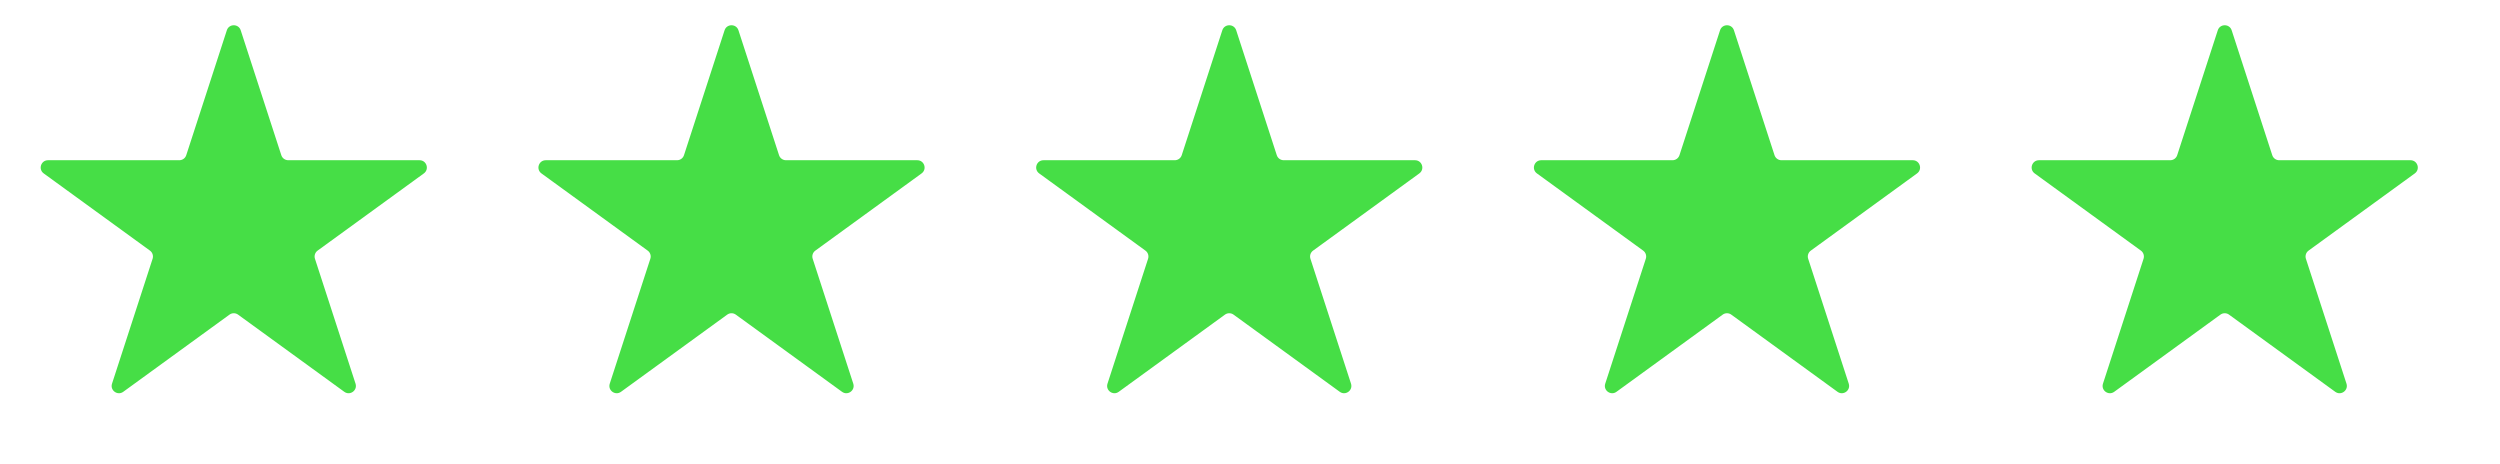 <svg xmlns="http://www.w3.org/2000/svg" width="221" height="41" viewBox="0 0 221 41" fill="none"><path d="M20.052 2.678C20.245 2.084 21.087 2.084 21.279 2.678L24.867 13.718C24.953 13.984 25.201 14.164 25.48 14.164H37.088C37.713 14.164 37.973 14.963 37.467 15.331L28.076 22.154C27.85 22.318 27.756 22.609 27.842 22.875L31.429 33.915C31.622 34.509 30.942 35.003 30.436 34.636L21.045 27.813C20.819 27.649 20.513 27.649 20.287 27.813L10.896 34.636C10.39 35.003 9.71 34.509 9.903 33.915L13.49 22.875C13.576 22.609 13.482 22.318 13.256 22.154L3.865 15.331C3.359 14.963 3.619 14.164 4.244 14.164H15.852C16.131 14.164 16.379 13.984 16.465 13.718L20.052 2.678Z" fill="#46DE46"></path><path d="M64.052 2.678C64.246 2.084 65.087 2.084 65.279 2.678L68.867 13.718C68.953 13.984 69.201 14.164 69.48 14.164H81.088C81.713 14.164 81.973 14.963 81.467 15.331L72.076 22.154C71.85 22.318 71.755 22.609 71.842 22.875L75.429 33.915C75.622 34.509 74.942 35.003 74.436 34.636L65.045 27.813C64.819 27.649 64.513 27.649 64.287 27.813L54.896 34.636C54.39 35.003 53.71 34.509 53.903 33.915L57.49 22.875C57.577 22.609 57.482 22.318 57.256 22.154L47.865 15.331C47.359 14.963 47.619 14.164 48.244 14.164H59.852C60.131 14.164 60.379 13.984 60.465 13.718L64.052 2.678Z" fill="#46DE46"></path><path d="M108.052 2.678C108.245 2.084 109.087 2.084 109.28 2.678L112.867 13.718C112.953 13.984 113.201 14.164 113.48 14.164H125.088C125.713 14.164 125.973 14.963 125.467 15.331L116.076 22.154C115.85 22.318 115.756 22.609 115.842 22.875L119.429 33.915C119.622 34.509 118.942 35.003 118.436 34.636L109.045 27.813C108.819 27.649 108.513 27.649 108.287 27.813L98.896 34.636C98.39 35.003 97.71 34.509 97.903 33.915L101.49 22.875C101.576 22.609 101.482 22.318 101.256 22.154L91.865 15.331C91.359 14.963 91.619 14.164 92.244 14.164H103.852C104.131 14.164 104.379 13.984 104.465 13.718L108.052 2.678Z" fill="#46DE46"></path><path d="M152.052 2.678C152.245 2.084 153.087 2.084 153.28 2.678L156.867 13.718C156.953 13.984 157.201 14.164 157.48 14.164H169.088C169.713 14.164 169.973 14.963 169.467 15.331L160.076 22.154C159.85 22.318 159.756 22.609 159.842 22.875L163.429 33.915C163.622 34.509 162.942 35.003 162.436 34.636L153.045 27.813C152.819 27.649 152.513 27.649 152.287 27.813L142.896 34.636C142.39 35.003 141.71 34.509 141.903 33.915L145.49 22.875C145.576 22.609 145.482 22.318 145.256 22.154L135.865 15.331C135.359 14.963 135.619 14.164 136.244 14.164H147.852C148.131 14.164 148.379 13.984 148.465 13.718L152.052 2.678Z" fill="#46DE46"></path><path d="M196.052 2.678C196.245 2.084 197.087 2.084 197.28 2.678L200.867 13.718C200.953 13.984 201.201 14.164 201.48 14.164H213.088C213.713 14.164 213.973 14.963 213.467 15.331L204.076 22.154C203.85 22.318 203.756 22.609 203.842 22.875L207.429 33.915C207.622 34.509 206.942 35.003 206.436 34.636L197.045 27.813C196.819 27.649 196.513 27.649 196.287 27.813L186.896 34.636C186.39 35.003 185.71 34.509 185.903 33.915L189.49 22.875C189.576 22.609 189.482 22.318 189.256 22.154L179.865 15.331C179.359 14.963 179.619 14.164 180.244 14.164H191.852C192.131 14.164 192.379 13.984 192.465 13.718L196.052 2.678Z" fill="#46DE46"></path></svg>